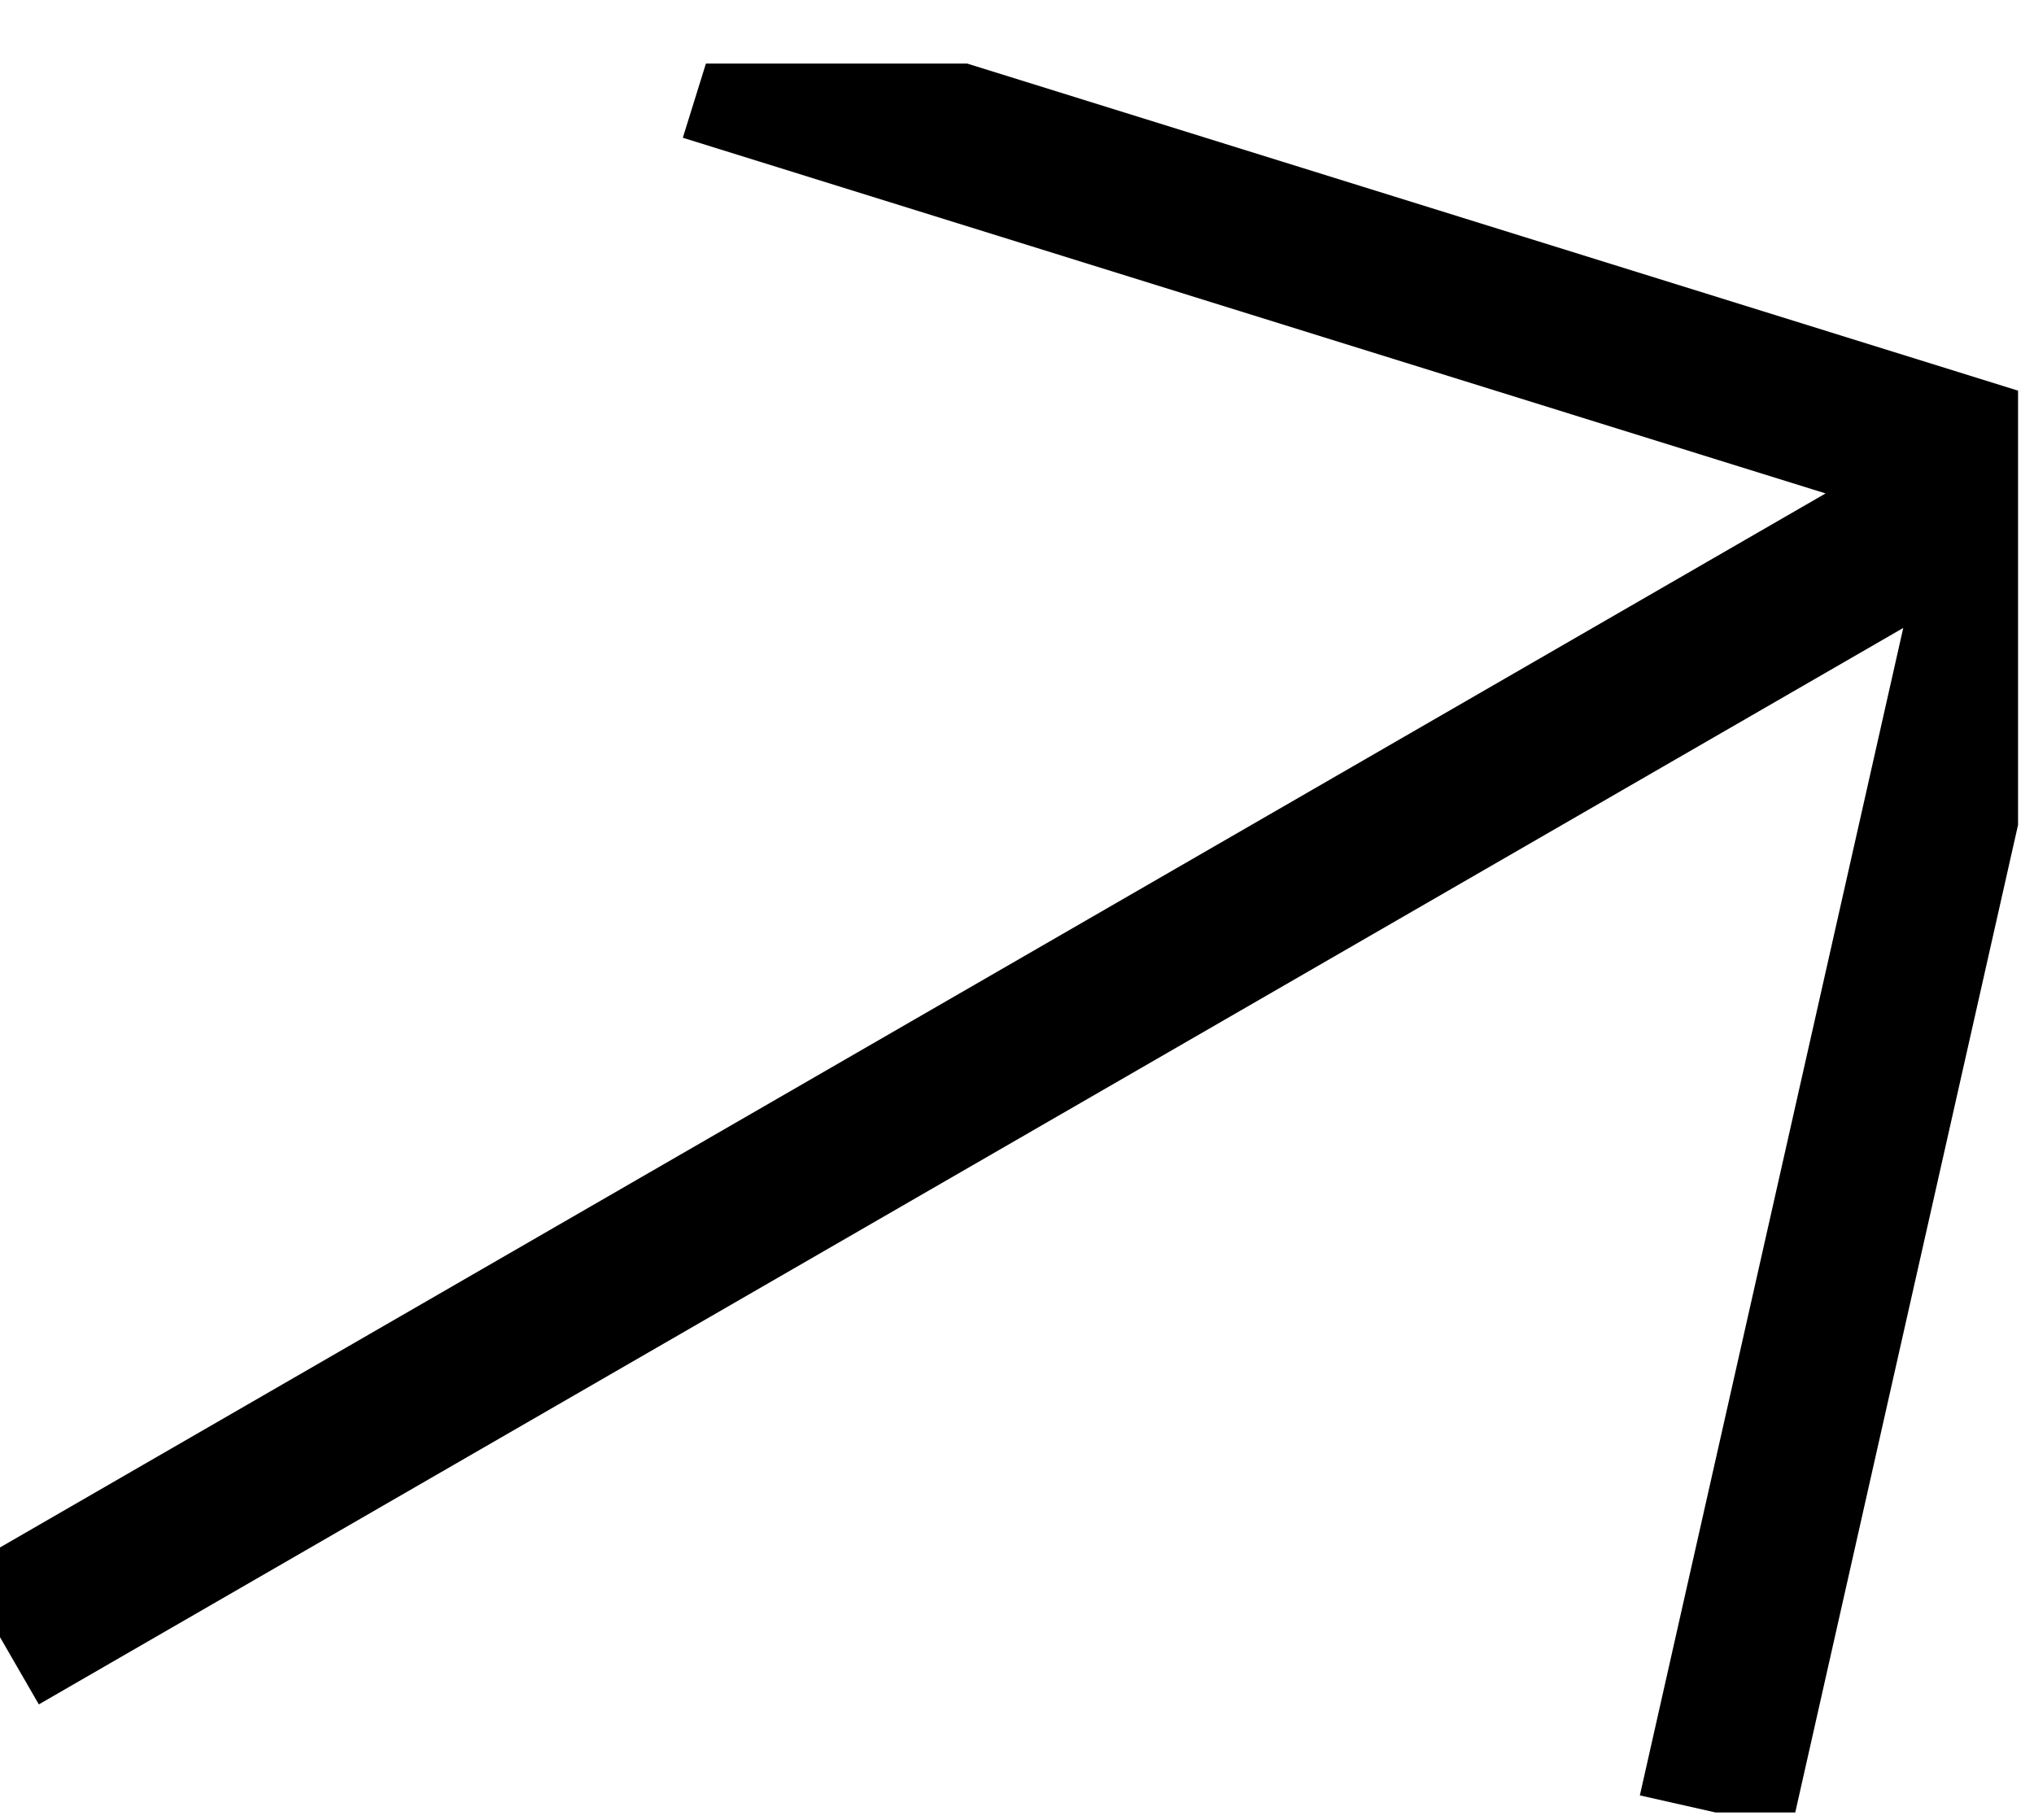 <svg width="19" height="17" viewBox="0 0 19 17" fill="none" xmlns="http://www.w3.org/2000/svg">
<g clip-path="url(#clip0_245_565)">
<path d="M6.594 0.594L18.851 4.409M18.851 4.409L16.026 16.931M18.851 4.409L0 15.293" stroke="black" stroke-width="1.451"/>
</g>
<defs>
<clipPath id="clip0_245_565">
<rect width="18.851" height="16.337" fill="white" transform="translate(0 0.594)"/>
</clipPath>
</defs>
</svg>

